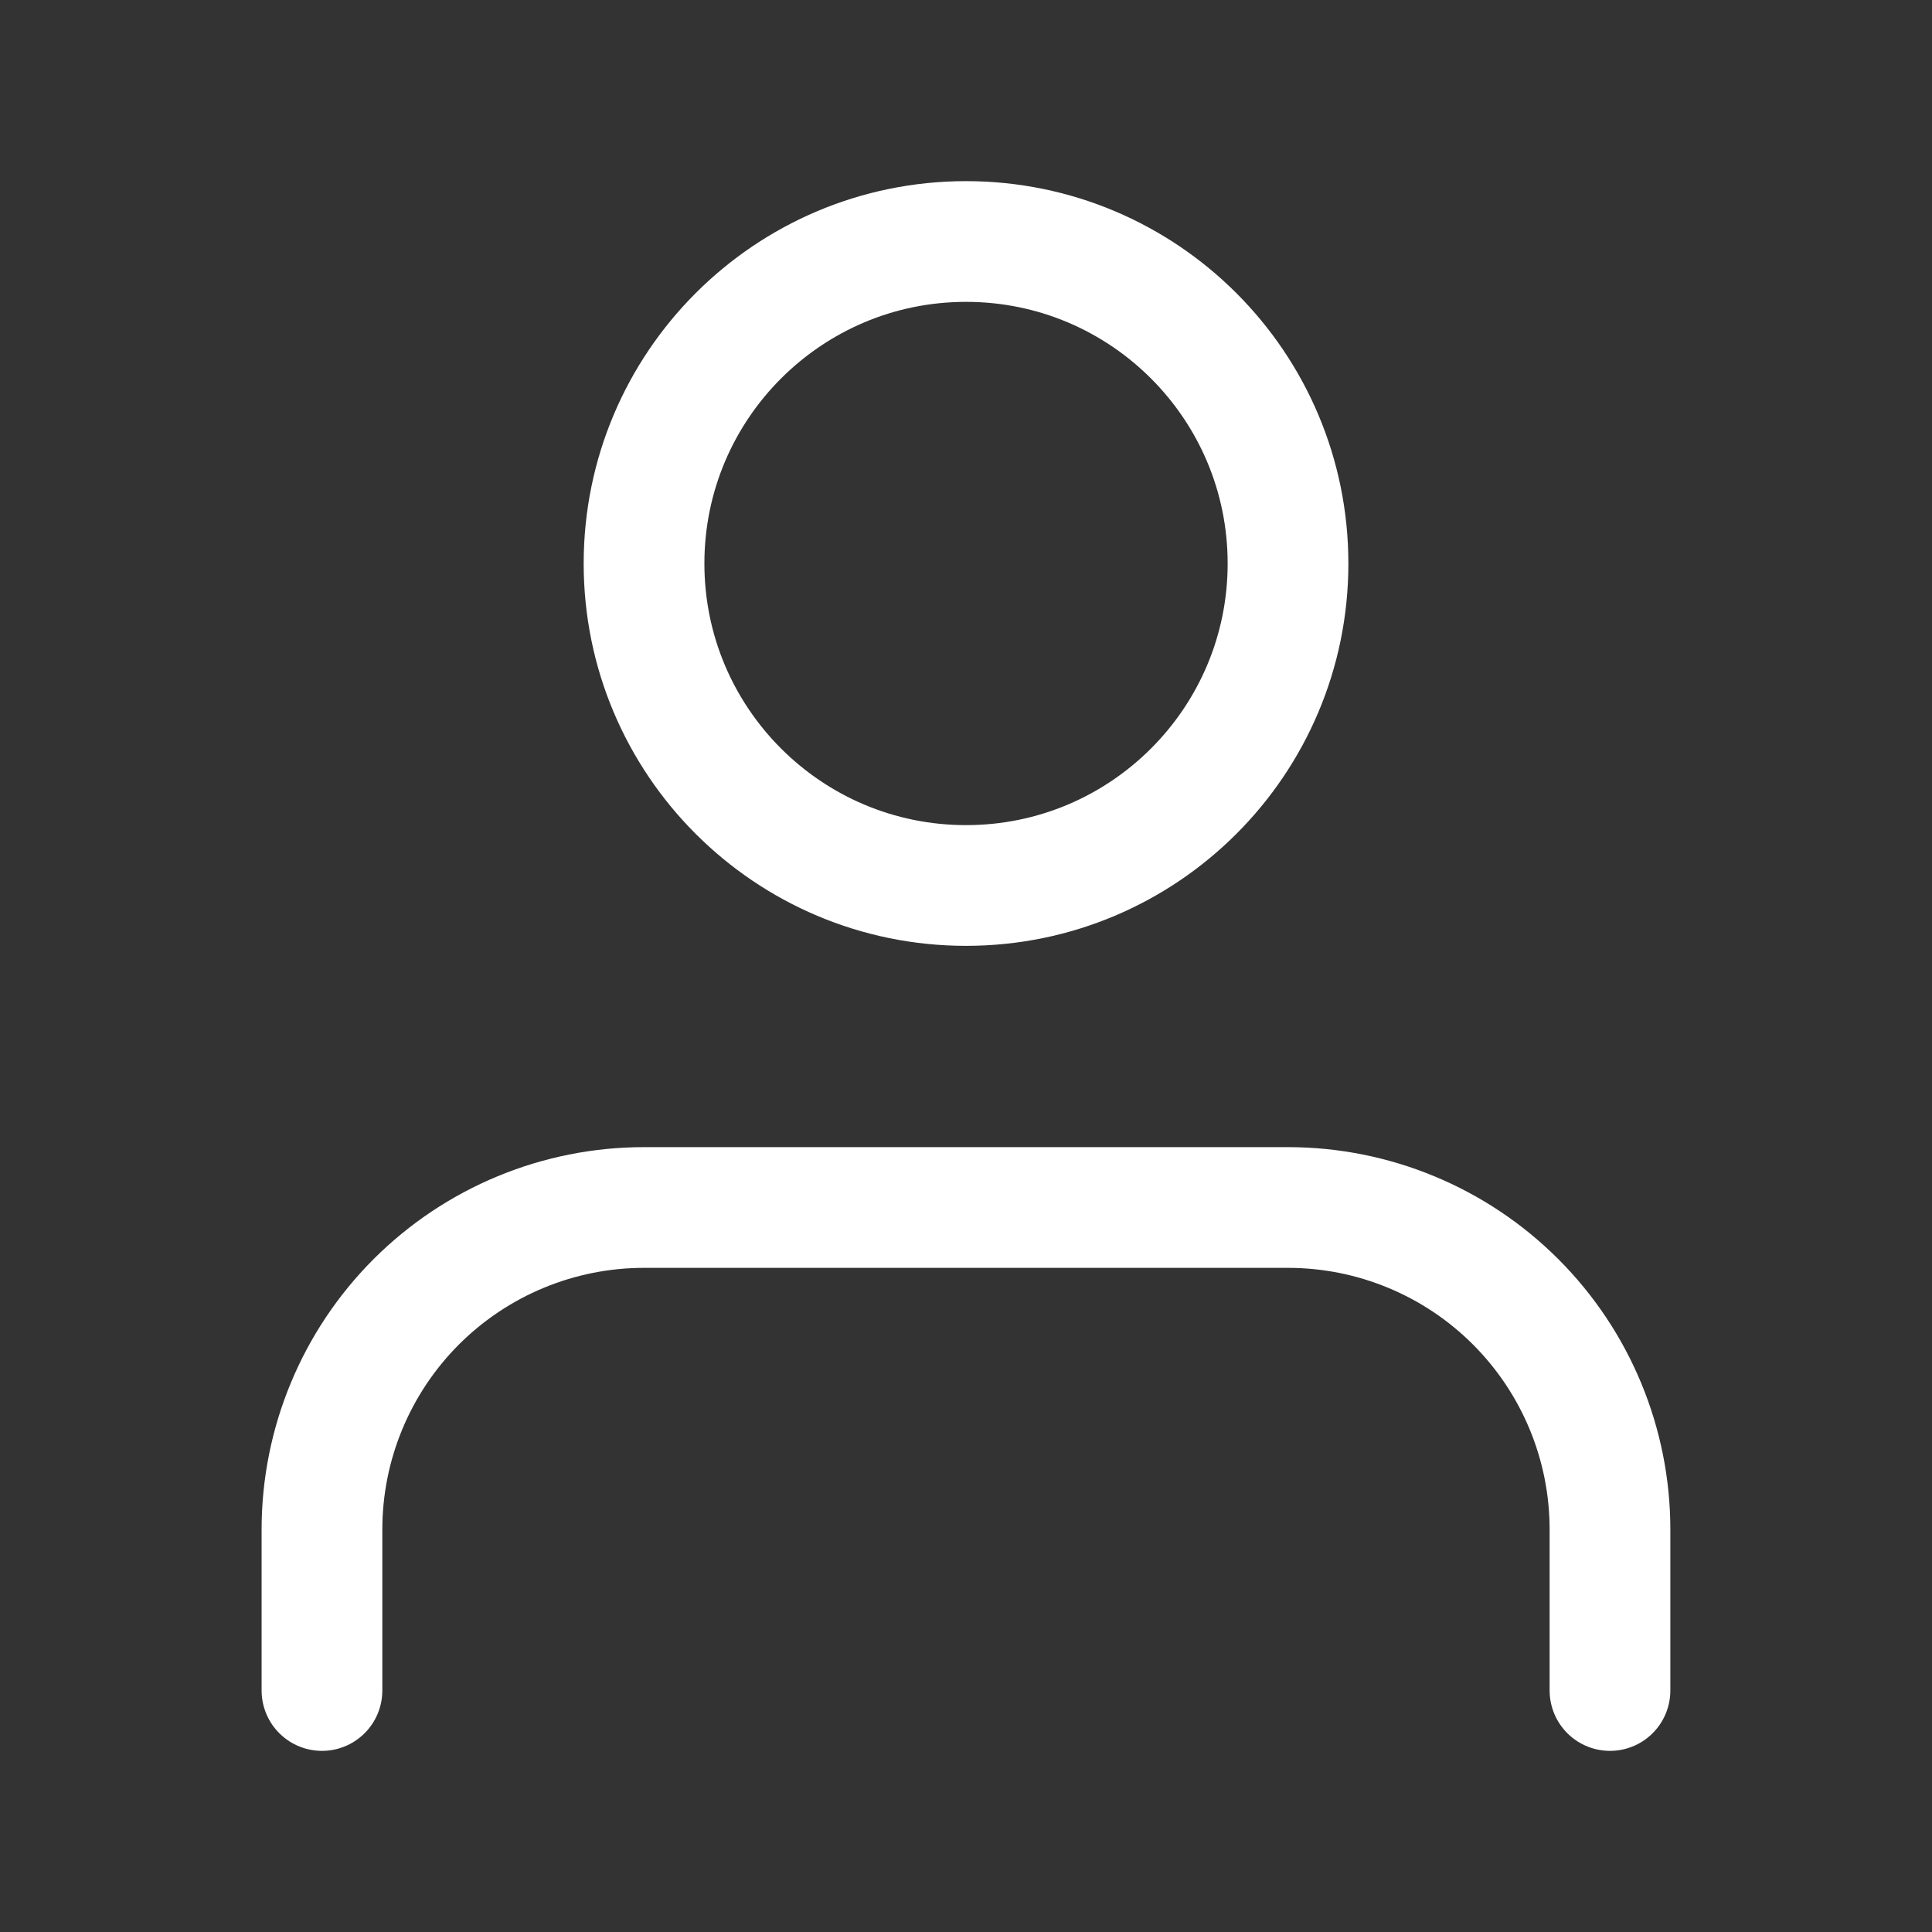<svg width="37" height="37" viewBox="0 0 37 37" fill="none" xmlns="http://www.w3.org/2000/svg">
<rect x="0" y="0" width="37" height="37" fill="#333333" stroke="none"/>
<path d="M30.833 32.375V29.292C30.833 27.656 30.183 26.088 29.026 24.931C27.87 23.775 26.302 23.125 24.666 23.125H12.333C10.697 23.125 9.129 23.775 7.972 24.931C6.816 26.088 6.166 27.656 6.166 29.292V32.375" stroke="white" stroke-width="2.312" stroke-linecap="round" stroke-linejoin="round"/>
<path d="M18.501 16.958C21.906 16.958 24.667 14.197 24.667 10.792C24.667 7.386 21.906 4.625 18.501 4.625C15.095 4.625 12.334 7.386 12.334 10.792C12.334 14.197 15.095 16.958 18.501 16.958Z" stroke="white" stroke-width="2.312" stroke-linecap="round" stroke-linejoin="round"/>
</svg>
